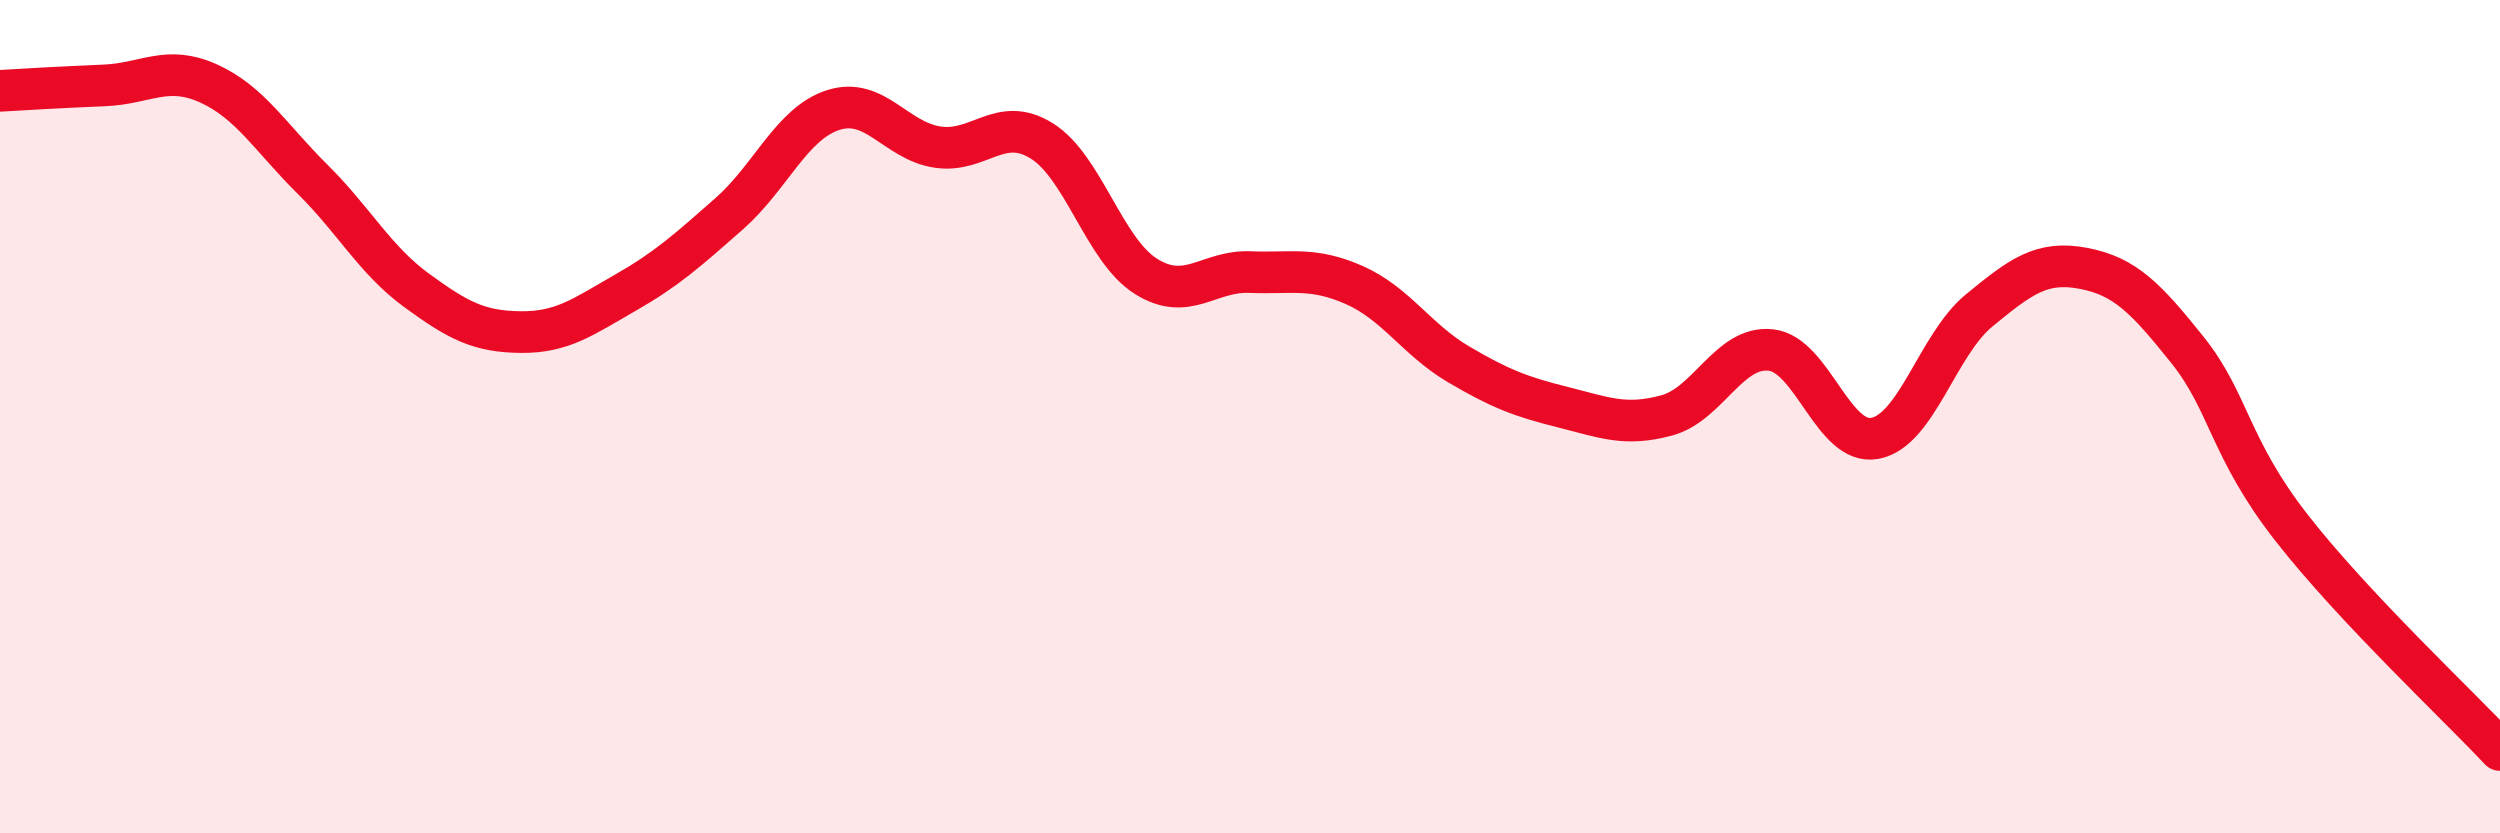 
    <svg width="60" height="20" viewBox="0 0 60 20" xmlns="http://www.w3.org/2000/svg">
      <path
        d="M 0,2.18 C 0.5,2.15 1.5,2.09 2.5,2.05 C 3.5,2.01 4,1.55 5,2 C 6,2.45 6.5,3.31 7.5,4.3 C 8.5,5.29 9,6.24 10,6.97 C 11,7.7 11.5,7.96 12.5,7.97 C 13.5,7.98 14,7.6 15,7.03 C 16,6.46 16.5,6.01 17.5,5.13 C 18.5,4.25 19,2.96 20,2.64 C 21,2.32 21.5,3.38 22.5,3.53 C 23.5,3.68 24,2.76 25,3.38 C 26,4 26.5,6 27.5,6.63 C 28.5,7.26 29,6.49 30,6.53 C 31,6.57 31.5,6.4 32.5,6.84 C 33.5,7.28 34,8.15 35,8.74 C 36,9.33 36.5,9.52 37.5,9.77 C 38.5,10.02 39,10.24 40,9.97 C 41,9.7 41.5,8.29 42.5,8.4 C 43.5,8.51 44,10.71 45,10.52 C 46,10.33 46.5,8.27 47.5,7.45 C 48.5,6.63 49,6.25 50,6.44 C 51,6.63 51.5,7.15 52.5,8.4 C 53.5,9.65 53.5,10.75 55,12.67 C 56.5,14.59 59,16.93 60,18L60 20L0 20Z"
        fill="#EB0A25"
        opacity="0.1"
        stroke-linecap="round"
        stroke-linejoin="round"
      />
      <path
        d="M 0,2.18 C 0.5,2.15 1.5,2.09 2.5,2.05 C 3.5,2.01 4,1.55 5,2 C 6,2.45 6.5,3.31 7.5,4.3 C 8.5,5.29 9,6.24 10,6.97 C 11,7.7 11.5,7.96 12.5,7.97 C 13.5,7.98 14,7.6 15,7.03 C 16,6.46 16.5,6.01 17.5,5.13 C 18.5,4.25 19,2.96 20,2.64 C 21,2.32 21.5,3.38 22.5,3.53 C 23.5,3.68 24,2.76 25,3.38 C 26,4 26.5,6 27.5,6.63 C 28.5,7.26 29,6.49 30,6.53 C 31,6.57 31.5,6.4 32.5,6.84 C 33.5,7.28 34,8.15 35,8.74 C 36,9.33 36.5,9.52 37.5,9.77 C 38.5,10.02 39,10.24 40,9.97 C 41,9.7 41.5,8.29 42.5,8.4 C 43.5,8.51 44,10.71 45,10.52 C 46,10.33 46.5,8.27 47.5,7.45 C 48.5,6.63 49,6.25 50,6.44 C 51,6.63 51.5,7.15 52.5,8.4 C 53.5,9.65 53.5,10.75 55,12.67 C 56.5,14.59 59,16.93 60,18"
        stroke="#EB0A25"
        stroke-width="1"
        fill="none"
        stroke-linecap="round"
        stroke-linejoin="round"
      />
    </svg>
  